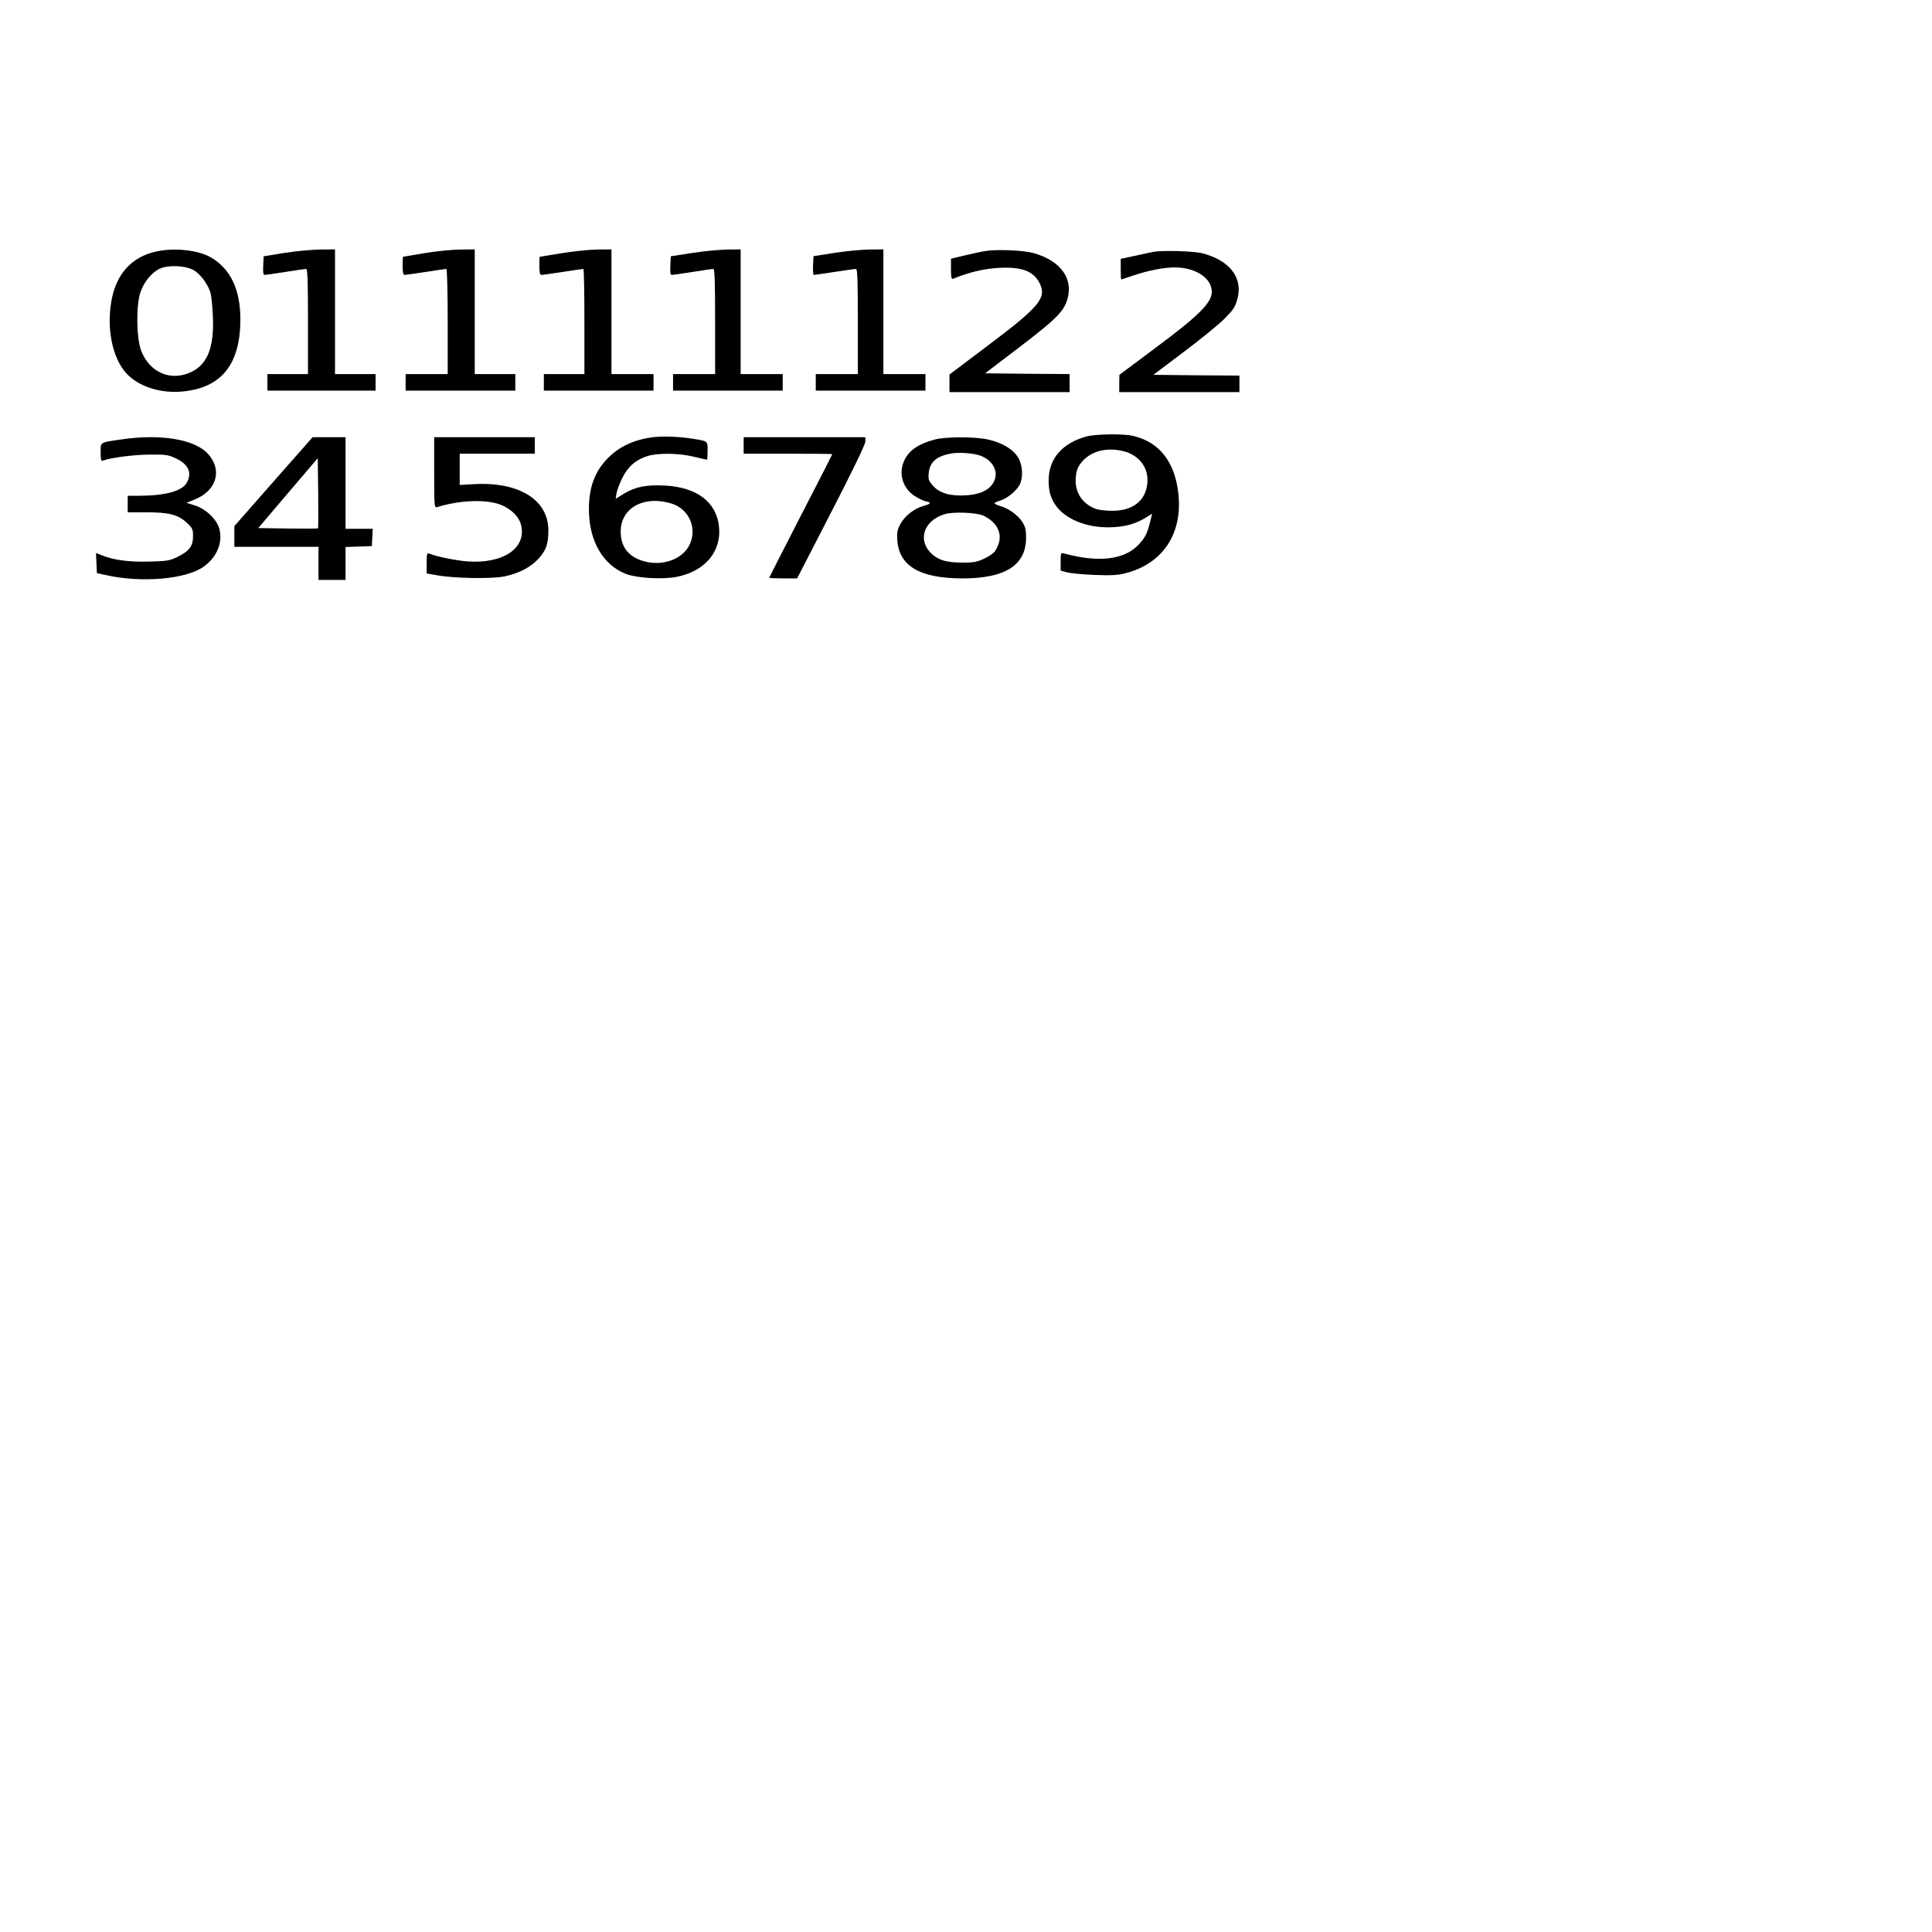 <?xml version="1.0" encoding="UTF-8" standalone="yes"?>
<svg version="1.0" xmlns="http://www.w3.org/2000/svg" width="340mm" height="340mm" viewBox="0 0 1286 1286" preserveAspectRatio="xMidYMid meet">
  <g transform="translate(0,1286) scale(0.1,-0.1)" fill="#000000" stroke="none">
    <path d="M1040 11186 c-166 -36 -270 -153 -300 -338 -32 -197 16 -396 117
-489 84 -78 220 -118 357 -105 260 24 386 181 386 480 0 199 -65 335 -195 412
-84 49 -244 67 -365 40z m245 -122 c44 -22 98 -93 116 -152 6 -20 13 -91 16
-157 9 -200 -33 -314 -136 -367 -136 -71 -284 -12 -341 137 -32 82 -35 299 -6
387 22 69 75 134 130 160 55 25 164 21 221 -8z"/>
    <path d="M1890 11176 l-135 -22 -3 -62 c-2 -46 0 -62 10 -62 7 0 69 9 138 20
69 11 131 20 138 20 9 0 12 -77 12 -350 l0 -350 -135 0 -135 0 0 -55 0 -55
360 0 360 0 0 55 0 55 -135 0 -135 0 0 415 0 415 -102 -1 c-57 -1 -164 -11
-238 -23z"/>
    <path d="M2825 11175 c-77 -13 -141 -24 -142 -24 -2 -1 -3 -28 -3 -61 0 -41 4
-60 13 -60 6 0 70 9 141 20 71 11 133 20 137 20 5 0 9 -157 9 -350 l0 -350
-140 0 -140 0 0 -55 0 -55 365 0 365 0 0 55 0 55 -135 0 -135 0 0 415 0 415
-97 -1 c-54 -1 -161 -11 -238 -24z"/>
    <path d="M3735 11174 c-77 -12 -141 -23 -142 -23 -2 -1 -3 -28 -3 -61 0 -44 4
-60 14 -60 7 0 71 9 142 20 71 11 132 20 137 20 4 0 7 -157 7 -350 l0 -350
-135 0 -135 0 0 -55 0 -55 365 0 365 0 0 55 0 55 -140 0 -140 0 0 415 0 415
-97 -1 c-54 -1 -161 -12 -238 -25z"/>
    <path d="M4605 11176 l-140 -22 -3 -62 c-2 -46 0 -62 10 -62 7 0 69 9 138 20
69 11 131 20 138 20 9 0 12 -77 12 -350 l0 -350 -140 0 -140 0 0 -55 0 -55
365 0 365 0 0 55 0 55 -140 0 -140 0 0 415 0 415 -92 -1 c-51 -1 -156 -11
-233 -23z"/>
    <path d="M5550 11176 l-135 -21 -3 -62 c-2 -35 1 -63 5 -63 4 0 67 9 138 20
72 11 136 20 143 20 9 0 12 -77 12 -350 l0 -350 -140 0 -140 0 0 -55 0 -55
365 0 365 0 0 55 0 55 -140 0 -140 0 0 415 0 415 -97 -1 c-54 -1 -159 -11
-233 -23z"/>
    <path d="M6565 11190 c-33 -5 -99 -19 -147 -31 l-88 -21 0 -70 c0 -52 3 -68
13 -64 104 43 212 69 308 73 151 8 230 -22 270 -104 47 -96 -3 -156 -348 -415
l-253 -191 0 -58 0 -59 400 0 400 0 0 60 0 60 -281 2 -282 3 222 169 c269 205
313 252 332 351 24 127 -67 236 -234 281 -67 18 -235 25 -312 14z"/>
    <path d="M7675 11183 c-11 -2 -64 -13 -117 -25 l-98 -21 0 -69 c0 -37 1 -68 3
-68 2 0 36 11 77 25 99 34 207 55 278 55 119 0 218 -52 242 -126 30 -89 -41
-166 -388 -424 l-221 -165 -1 -57 0 -58 400 0 400 0 0 55 0 55 -286 2 -287 3
199 150 c110 82 231 181 271 220 60 60 74 80 88 130 42 143 -47 261 -231 309
-58 15 -274 21 -329 9z"/>
    <path d="M7233 9955 c-163 -44 -253 -149 -253 -294 0 -75 15 -122 53 -173 64
-84 197 -138 340 -138 111 0 190 22 269 74 l27 17 -13 -53 c-20 -80 -32 -104
-76 -152 -94 -102 -267 -123 -497 -60 -22 6 -23 4 -23 -54 l0 -60 43 -12 c23
-6 105 -14 182 -17 111 -4 154 -2 205 11 245 62 378 256 355 516 -20 221 -125
358 -305 399 -64 15 -246 12 -307 -4z m236 -96 c111 -24 179 -111 168 -217
-12 -116 -97 -182 -233 -182 -39 0 -86 5 -105 11 -86 29 -139 101 -139 188 0
61 13 97 48 134 61 65 156 89 261 66z"/>
    <path d="M4348 9950 c-128 -16 -231 -64 -308 -146 -83 -87 -120 -191 -120
-334 0 -210 93 -371 248 -431 72 -27 242 -37 335 -19 189 37 300 168 283 334
-17 164 -147 263 -361 274 -124 6 -195 -8 -270 -53 l-57 -35 6 38 c4 20 21 66
39 102 37 75 92 122 169 145 72 21 206 19 306 -5 46 -11 85 -20 88 -20 2 0 4
27 4 59 0 67 4 64 -95 80 -96 15 -195 19 -267 11z m122 -442 c118 -36 174
-167 118 -278 -45 -88 -164 -135 -280 -111 -110 23 -170 86 -176 186 -11 167
146 262 338 203z"/>
    <path d="M808 9935 c-146 -21 -138 -16 -138 -86 0 -50 3 -60 15 -55 51 19 206
40 310 40 110 1 125 -1 177 -26 81 -38 107 -93 73 -158 -30 -58 -139 -89 -317
-90 l-78 0 0 -55 0 -55 123 0 c152 0 213 -16 271 -70 37 -35 41 -43 41 -89 0
-65 -24 -98 -100 -136 -55 -27 -69 -30 -192 -33 -134 -4 -240 10 -321 44 l-33
13 3 -67 3 -67 55 -12 c240 -55 540 -29 657 56 88 64 127 160 103 251 -17 63
-90 133 -164 156 l-55 17 57 23 c143 58 183 193 89 300 -86 99 -314 138 -579
99z"/>
    <path d="M1820 9654 l-260 -296 0 -69 0 -69 280 0 280 0 0 -110 0 -110 90 0
90 0 0 110 0 109 88 3 87 3 3 58 3 57 -91 0 -90 0 0 305 0 305 -110 0 -109 0
-261 -296z m297 -311 c-2 -2 -93 -2 -201 -1 l-197 3 198 233 198 232 3 -231
c1 -128 1 -234 -1 -236z"/>
    <path d="M2890 9714 c0 -220 1 -235 18 -230 141 44 305 53 405 23 76 -23 141
-81 155 -140 39 -154 -116 -261 -356 -244 -76 6 -202 31 -254 52 -16 6 -18 0
-18 -62 l0 -70 68 -12 c114 -21 366 -25 449 -8 99 21 177 62 229 120 50 56 64
96 64 187 0 200 -190 321 -482 308 l-108 -6 0 104 0 104 250 0 250 0 0 55 0
55 -335 0 -335 0 0 -236z"/>
    <path d="M4950 9895 l0 -55 295 0 c162 0 295 -1 295 -3 0 -2 -94 -187 -210
-411 -115 -224 -210 -410 -210 -412 0 -2 42 -4 93 -4 l93 0 227 441 c144 279
227 451 227 470 l0 29 -405 0 -405 0 0 -55z"/>
    <path d="M6220 9934 c-107 -29 -170 -72 -201 -139 -40 -86 -11 -185 70 -237
25 -16 58 -32 74 -35 39 -8 34 -17 -17 -31 -60 -16 -126 -68 -154 -122 -19
-37 -23 -56 -19 -108 13 -171 152 -252 434 -252 285 0 422 88 423 270 0 55 -5
73 -26 107 -30 45 -89 88 -146 105 -21 6 -38 14 -38 18 0 4 17 12 38 18 46 14
107 64 129 105 24 47 21 126 -8 178 -31 56 -106 102 -200 123 -87 20 -284 20
-359 0z m303 -106 c87 -31 128 -109 91 -177 -28 -53 -89 -82 -182 -88 -105 -7
-178 14 -222 64 -29 33 -32 41 -28 85 7 71 49 109 141 128 52 11 150 5 200
-12z m27 -402 c105 -54 133 -143 74 -233 -8 -14 -41 -37 -72 -51 -48 -23 -71
-27 -147 -27 -100 1 -150 14 -196 52 -104 88 -67 223 74 269 60 20 221 13 267
-10z"/>
  </g>
</svg>